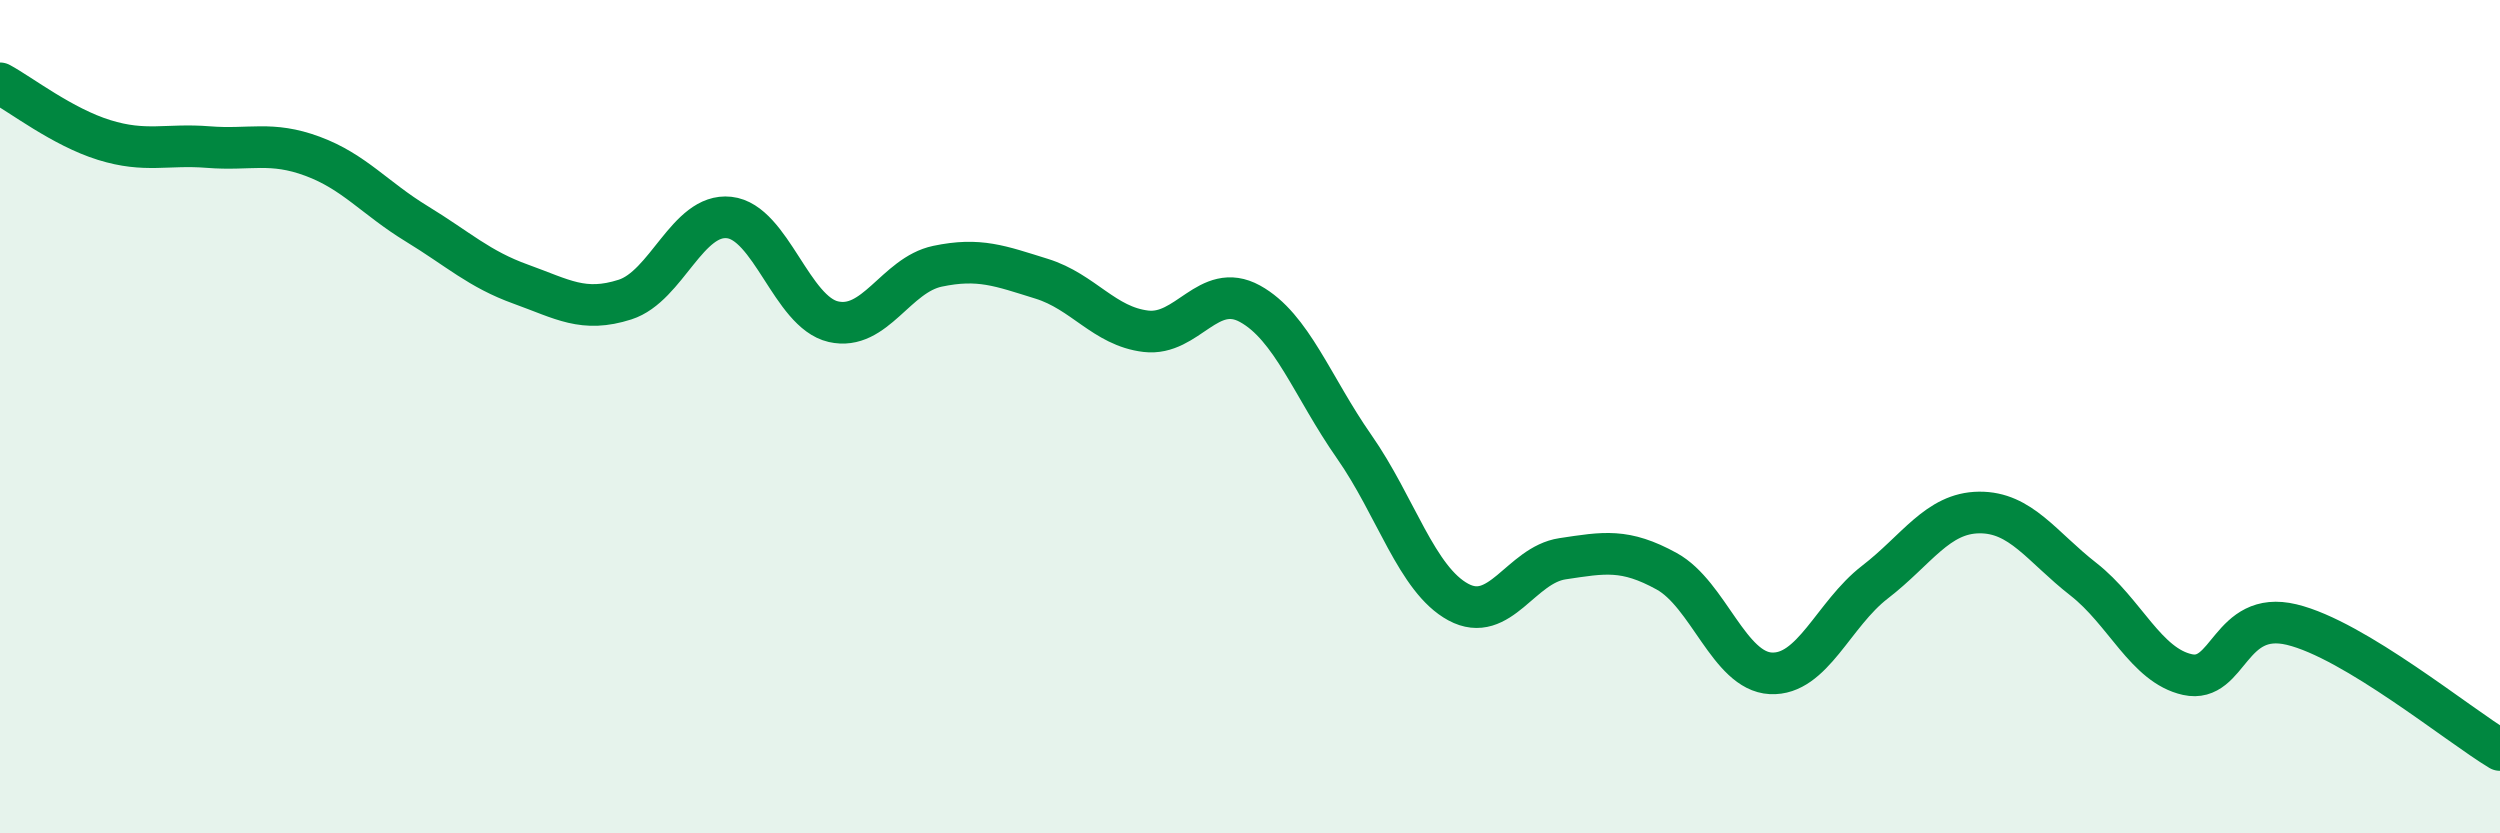 
    <svg width="60" height="20" viewBox="0 0 60 20" xmlns="http://www.w3.org/2000/svg">
      <path
        d="M 0,2 C 0.5,2.27 1.5,3.05 2.5,3.36 C 3.5,3.67 4,3.45 5,3.53 C 6,3.61 6.5,3.38 7.5,3.75 C 8.5,4.12 9,4.76 10,5.37 C 11,5.98 11.5,6.46 12.5,6.82 C 13.5,7.18 14,7.51 15,7.19 C 16,6.87 16.5,5.11 17.5,5.22 C 18.5,5.33 19,7.49 20,7.72 C 21,7.95 21.5,6.6 22.5,6.39 C 23.5,6.18 24,6.38 25,6.69 C 26,7 26.5,7.83 27.5,7.95 C 28.5,8.07 29,6.74 30,7.29 C 31,7.84 31.5,9.29 32.5,10.72 C 33.5,12.15 34,13.91 35,14.45 C 36,14.99 36.5,13.56 37.5,13.41 C 38.5,13.26 39,13.16 40,13.71 C 41,14.26 41.5,16.11 42.5,16.16 C 43.5,16.21 44,14.74 45,13.97 C 46,13.2 46.5,12.31 47.5,12.3 C 48.5,12.29 49,13.12 50,13.9 C 51,14.68 51.5,15.97 52.5,16.19 C 53.5,16.41 53.5,14.63 55,14.99 C 56.5,15.35 59,17.4 60,18L60 20L0 20Z"
        fill="#008740"
        opacity="0.1"
        stroke-linecap="round"
        stroke-linejoin="round"
      />
      <path
        d="M 0,2 C 0.5,2.27 1.5,3.05 2.5,3.36 C 3.5,3.67 4,3.45 5,3.53 C 6,3.61 6.5,3.38 7.5,3.75 C 8.5,4.12 9,4.76 10,5.37 C 11,5.98 11.5,6.46 12.5,6.82 C 13.5,7.18 14,7.51 15,7.19 C 16,6.87 16.5,5.11 17.5,5.22 C 18.5,5.33 19,7.49 20,7.72 C 21,7.95 21.5,6.6 22.5,6.39 C 23.5,6.18 24,6.38 25,6.69 C 26,7 26.5,7.83 27.5,7.95 C 28.5,8.07 29,6.74 30,7.29 C 31,7.84 31.5,9.29 32.5,10.72 C 33.5,12.15 34,13.91 35,14.45 C 36,14.99 36.5,13.56 37.5,13.41 C 38.5,13.26 39,13.16 40,13.71 C 41,14.26 41.5,16.11 42.5,16.16 C 43.5,16.21 44,14.74 45,13.97 C 46,13.2 46.5,12.31 47.5,12.3 C 48.5,12.29 49,13.12 50,13.9 C 51,14.68 51.5,15.97 52.5,16.19 C 53.5,16.41 53.5,14.63 55,14.99 C 56.5,15.35 59,17.4 60,18"
        stroke="#008740"
        stroke-width="1"
        fill="none"
        stroke-linecap="round"
        stroke-linejoin="round"
      />
    </svg>
  
